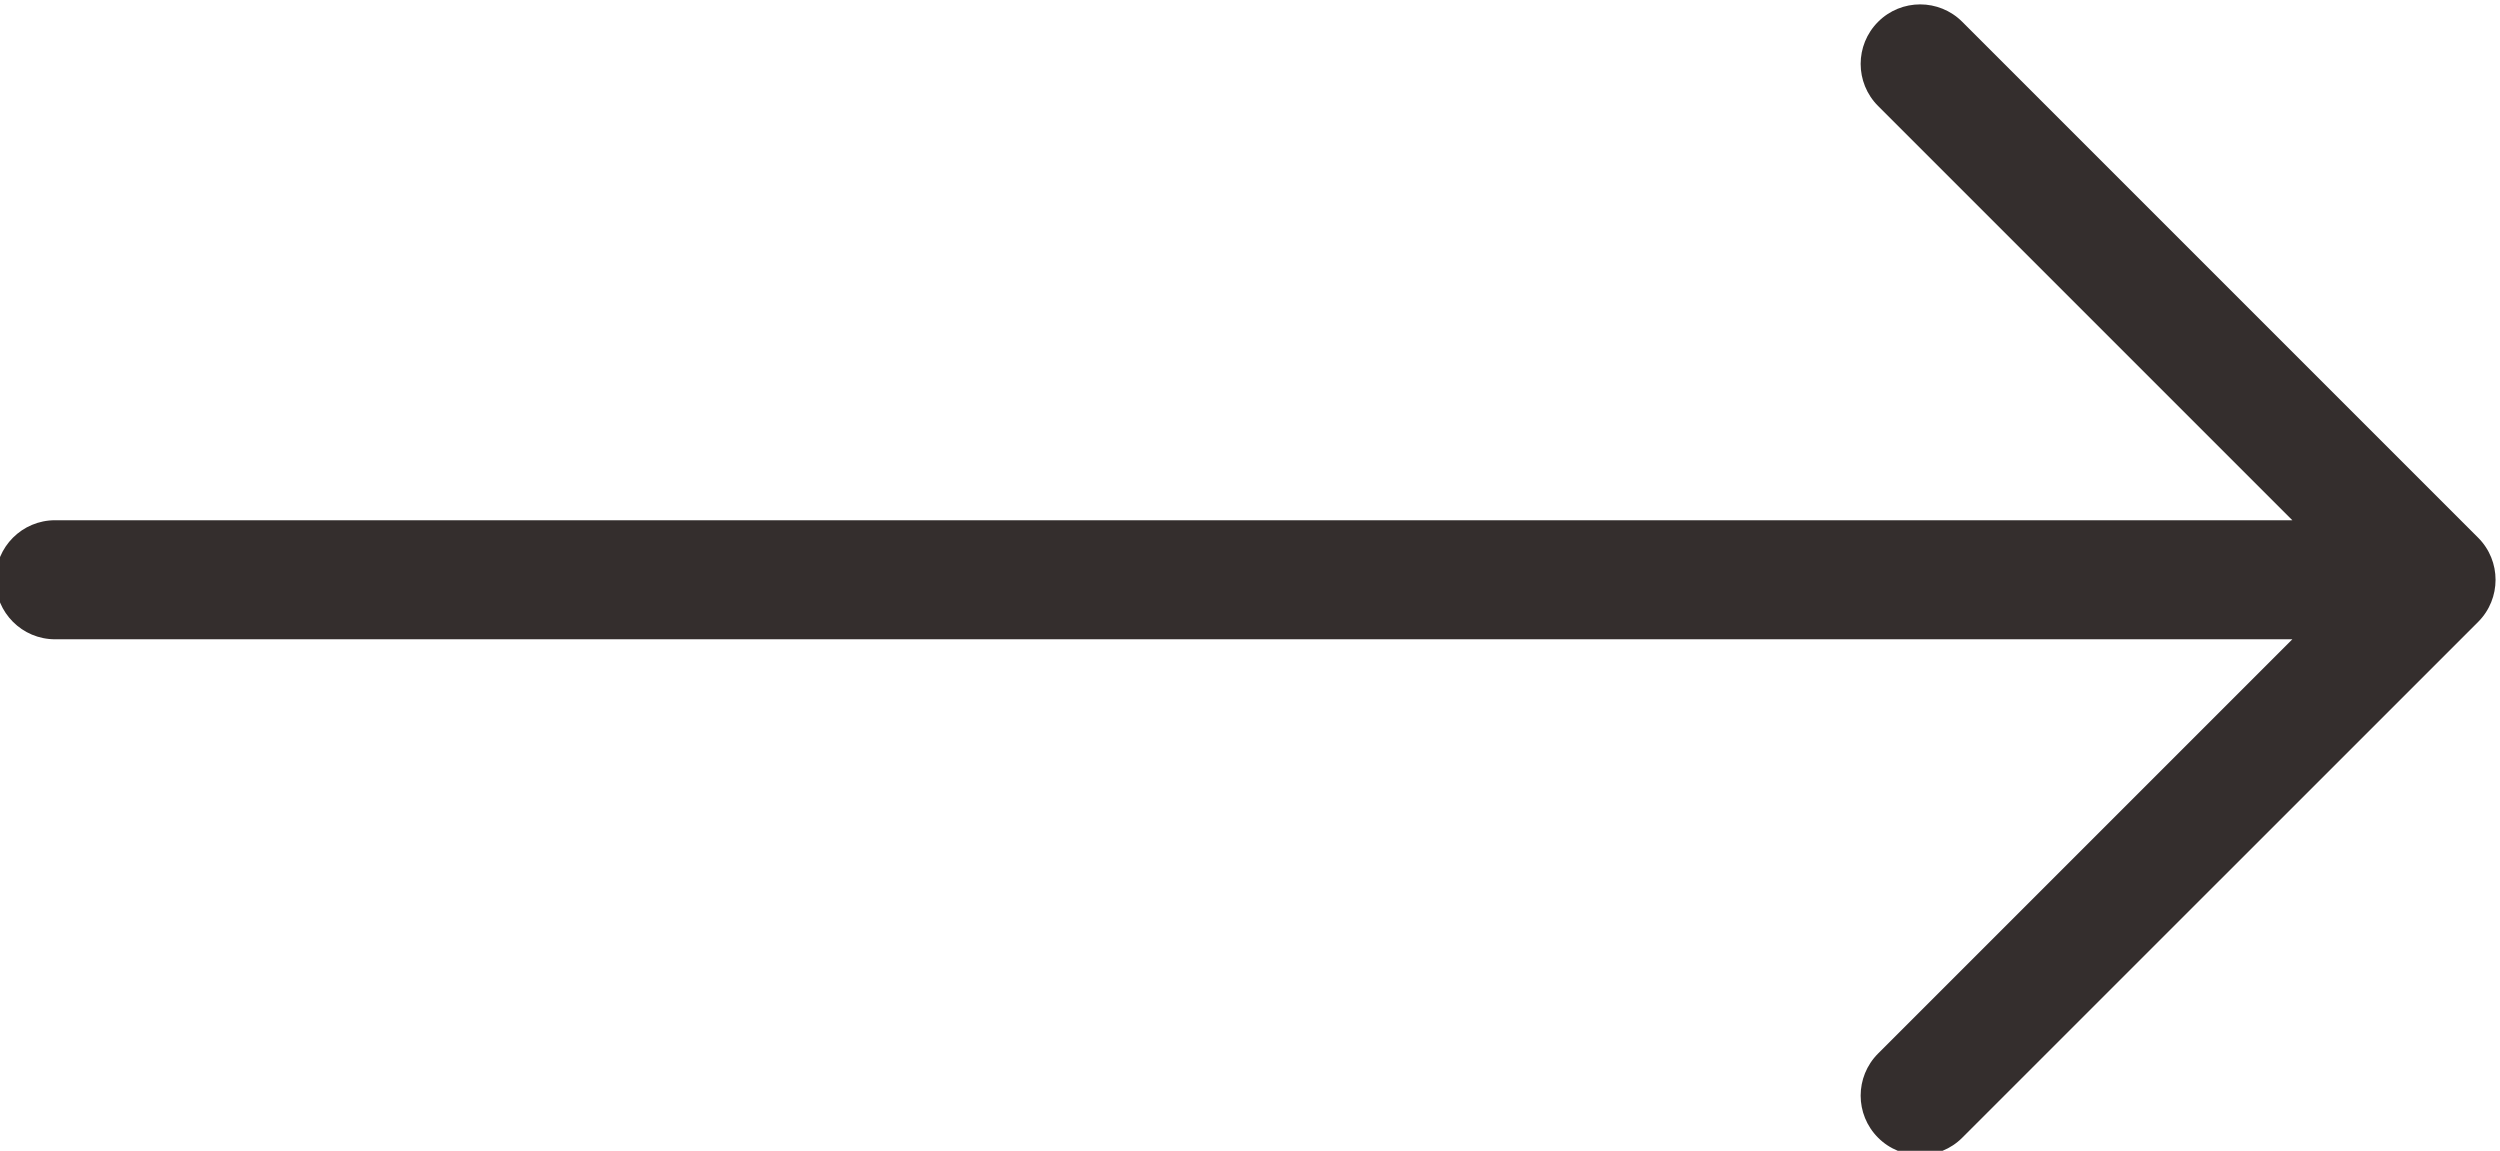 <?xml version="1.0" encoding="UTF-8"?> <svg xmlns="http://www.w3.org/2000/svg" width="63" height="29" viewBox="0 0 63 29" fill="none"><g clip-path="url(#clip0_7_2)"><path d="M62.449 15.672C62.742 15.379 62.888 14.995 62.888 14.611C62.888 14.227 62.742 13.843 62.449 13.55L49.449 0.55C48.864 -0.036 47.913 -0.036 47.328 0.55C46.742 1.136 46.742 2.085 47.328 2.671L57.767 13.11L1.388 13.11C0.559 13.11 -0.112 13.781 -0.112 14.61C-0.112 15.439 0.559 16.11 1.388 16.11L57.767 16.11L47.328 26.549C46.742 27.135 46.742 28.084 47.328 28.67C47.913 29.256 48.864 29.256 49.449 28.67L62.449 15.672Z" fill="#342E2D"></path></g><defs><clipPath id="clip0_7_2"><rect width="29" height="63" fill="white" transform="matrix(0 -1 1 0 0 29)"></rect></clipPath></defs></svg> 